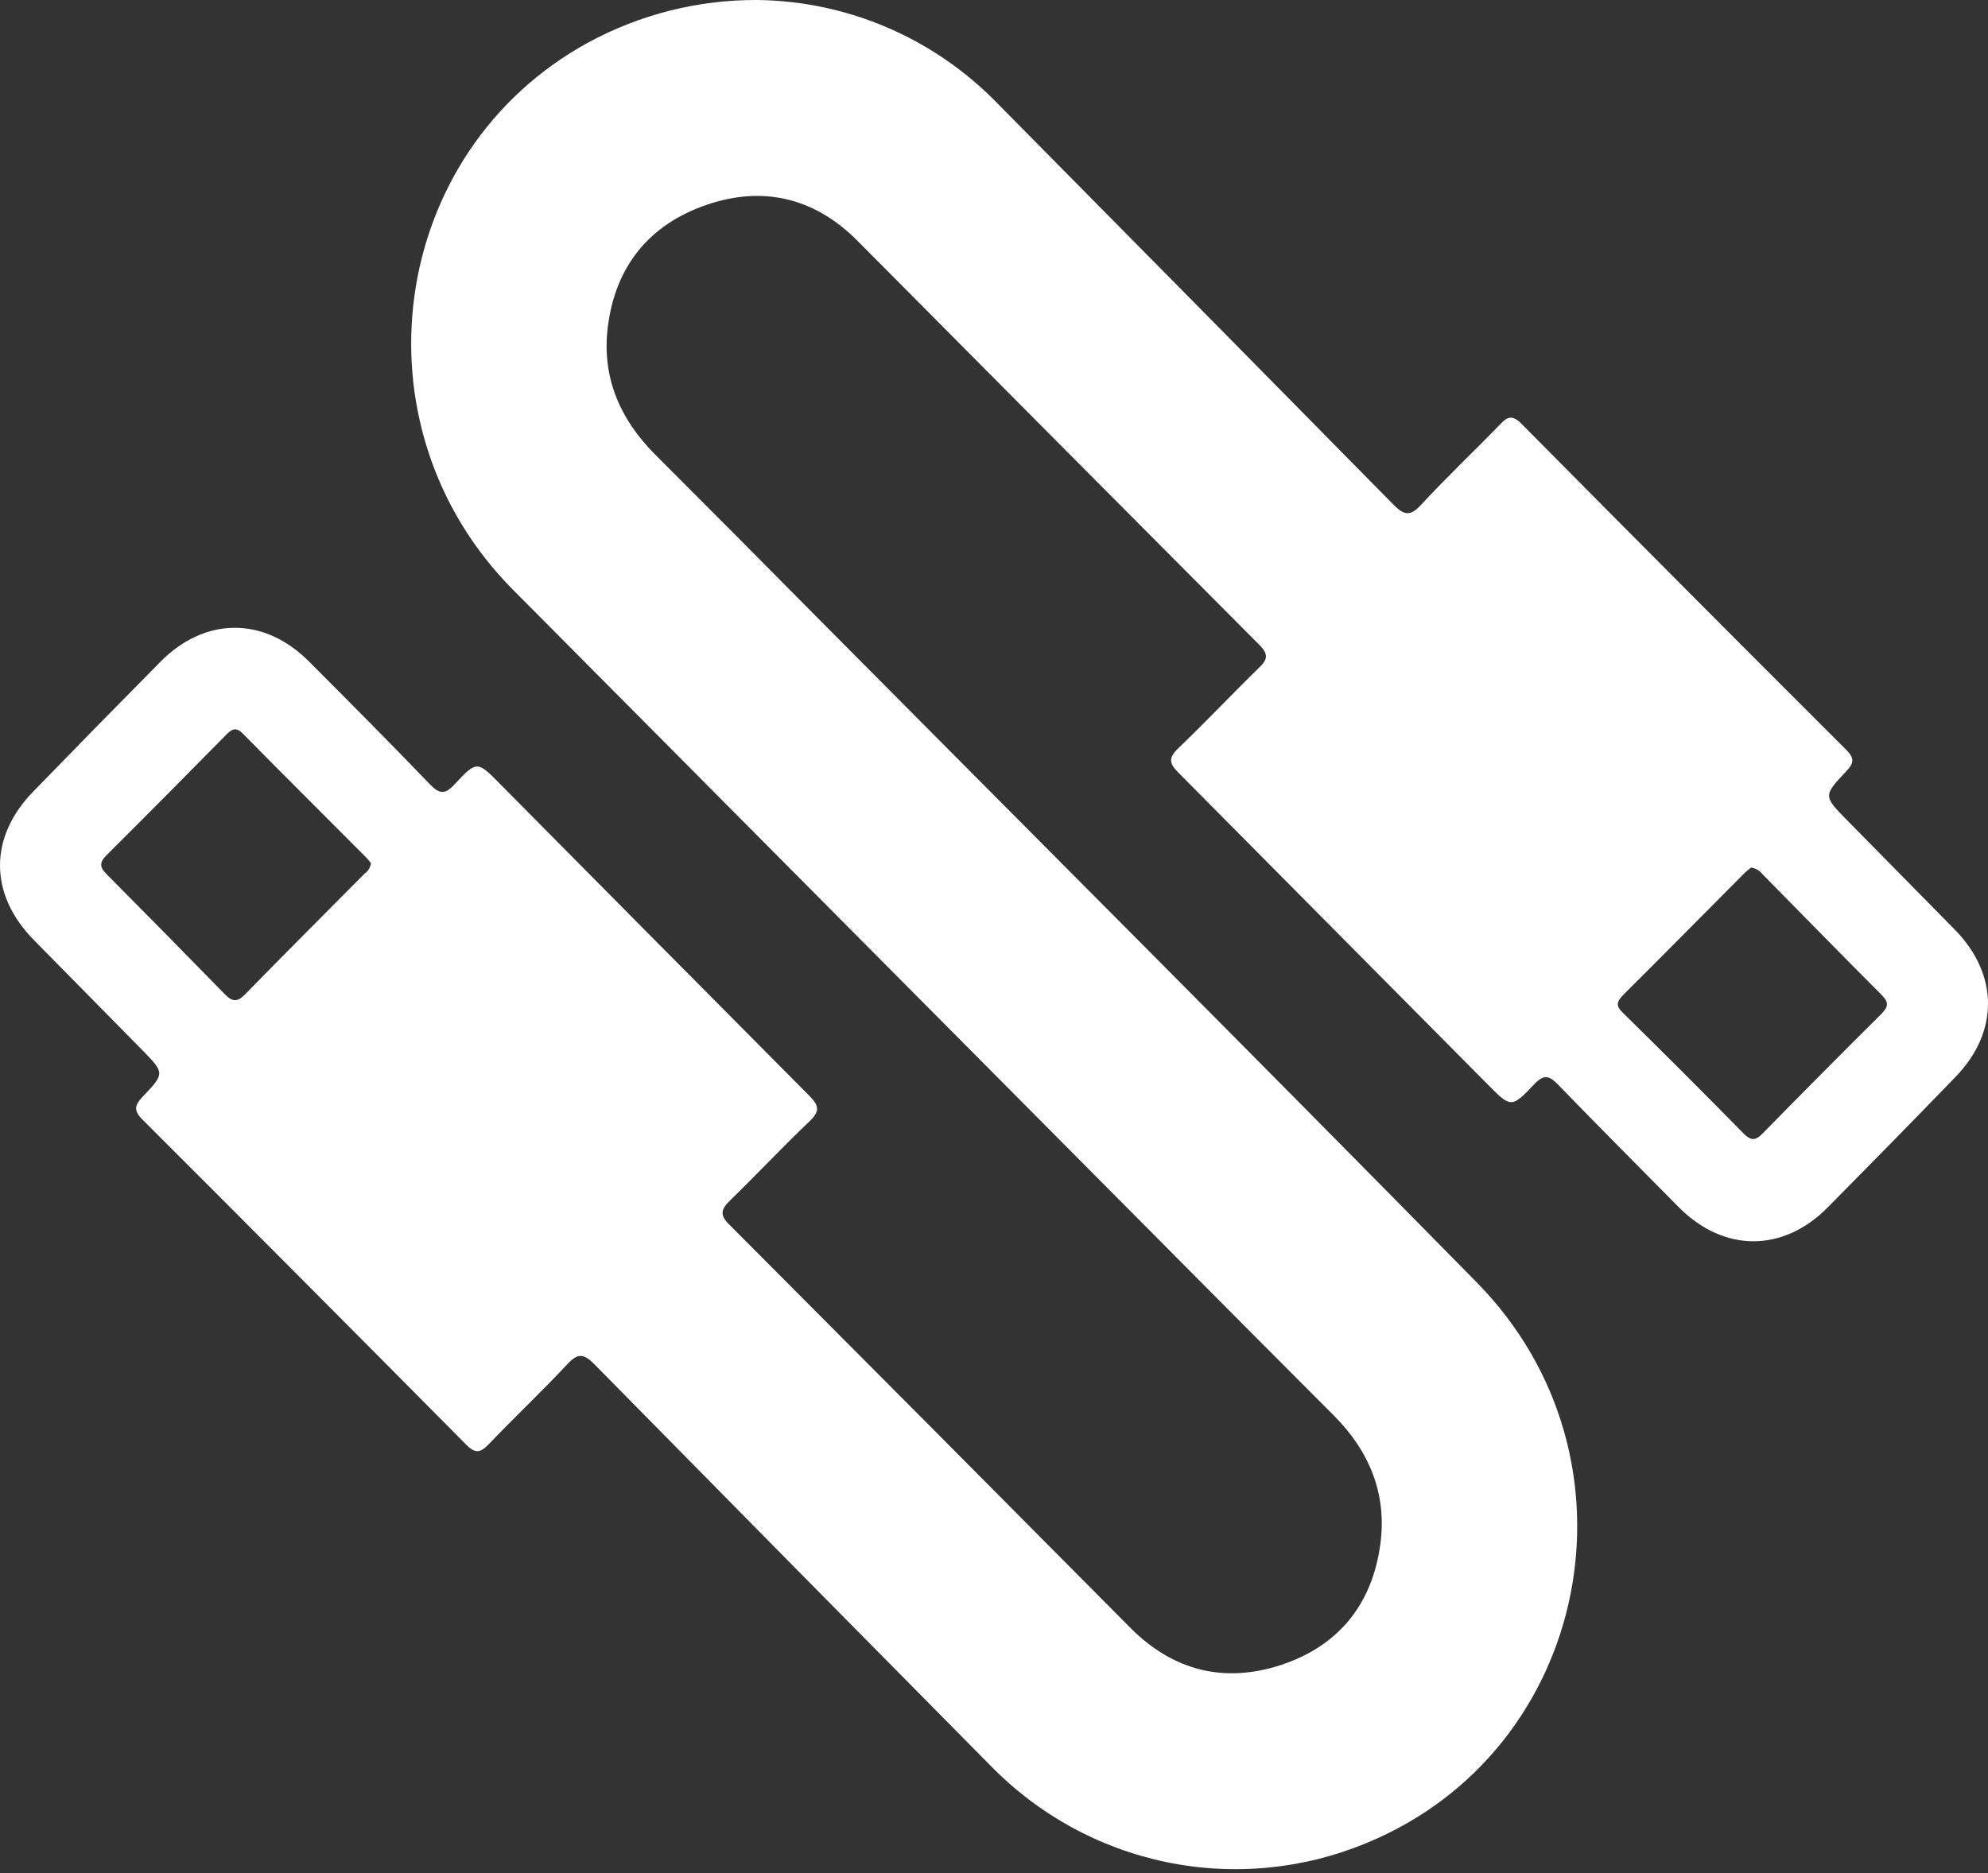 <?xml version="1.0" encoding="UTF-8"?> <svg xmlns="http://www.w3.org/2000/svg" width="226" height="213" viewBox="0 0 226 213" fill="none"><rect x="0" y="0" width="226" height="213" fill="#333333" stroke="none"/> <path d="M86.05 0C91.171 0.054 96.23 1.127 100.937 3.159C105.643 5.191 109.904 8.141 113.474 11.839C128.458 26.992 143.422 42.159 158.368 57.34C159.631 58.629 160.328 58.751 161.608 57.34C164.483 54.231 167.569 51.319 170.517 48.276C171.327 47.394 171.91 47.133 172.946 48.169C185.219 60.565 197.53 72.928 209.879 85.259C210.826 86.205 210.794 86.776 209.879 87.707C207.254 90.497 207.287 90.53 209.976 93.263C214.058 97.407 218.137 101.552 222.214 105.697C227.211 110.788 227.276 117.315 222.327 122.438C217.378 127.562 212.608 132.408 207.749 137.328C202.638 142.46 195.924 142.403 190.837 137.263C186.261 132.629 181.661 128.027 177.134 123.344C176.138 122.316 175.514 122.128 174.437 123.271C171.821 126.028 171.764 125.979 169.132 123.319C157.431 111.511 145.725 99.708 134.014 87.911C132.937 86.834 132.767 86.214 133.957 85.079C137.108 82.069 140.096 78.879 143.223 75.836C144.194 74.889 144.097 74.302 143.223 73.388C127.964 58.066 112.718 42.733 97.487 27.389C92.627 22.494 86.739 21.074 80.276 23.31C73.813 25.545 69.982 30.261 69.107 37.106C68.37 42.817 70.451 47.664 74.493 51.702C80.665 57.87 86.817 64.057 92.951 70.263C117.937 95.433 143.02 120.521 167.876 145.821C187.541 165.818 180.835 199.122 155.323 209.582C148.14 212.564 140.236 213.319 132.625 211.749C125.014 210.179 118.041 206.356 112.6 200.77C97.573 185.579 82.565 170.368 67.576 155.138C66.353 153.898 65.681 153.841 64.483 155.138C61.591 158.239 58.505 161.151 55.573 164.211C54.634 165.19 54.051 165.337 53.006 164.284C40.766 151.927 28.498 139.604 16.203 127.317C15.159 126.281 15.305 125.685 16.203 124.723C18.755 122.055 18.714 122.014 16.203 119.436C12.078 115.242 7.953 111.054 3.828 106.871C-1.25 101.691 -1.283 95.213 3.771 90.016C8.571 85.071 13.396 80.149 18.244 75.248C23.323 70.108 30.045 70.092 35.156 75.248C39.756 79.858 44.348 84.476 48.859 89.167C49.936 90.285 50.584 90.399 51.694 89.167C54.205 86.466 54.27 86.524 56.869 89.167C68.564 100.981 80.27 112.787 91.987 124.584C93.154 125.751 93.218 126.387 91.987 127.546C88.918 130.467 86.018 133.567 82.981 136.52C81.969 137.508 81.79 138.152 82.9 139.245C98.126 154.513 113.329 169.8 128.506 185.105C133.366 190.001 139.23 191.461 145.709 189.299C152.188 187.137 156.019 182.397 156.926 175.543C157.688 169.832 155.647 164.978 151.605 160.931C144.635 153.953 137.677 146.961 130.734 139.955C106.582 115.653 82.433 91.345 58.287 67.032C39.804 48.373 44.129 17.264 66.88 4.83C72.77 1.634 79.36 -0.026 86.05 0ZM42.169 98.15C42.032 97.987 41.853 97.734 41.635 97.513C36.953 92.814 32.256 88.139 27.599 83.415C26.838 82.648 26.368 82.893 25.744 83.521C21.217 88.115 16.689 92.7 12.113 97.244C11.303 98.06 11.303 98.607 12.113 99.398C16.616 103.929 21.095 108.479 25.55 113.048C26.36 113.864 26.927 114.027 27.834 113.097C32.337 108.479 36.905 103.926 41.44 99.349C41.64 99.213 41.808 99.036 41.933 98.829C42.059 98.622 42.139 98.39 42.169 98.15ZM199.082 98.631C198.848 98.843 198.499 99.096 198.2 99.398C193.656 103.967 189.129 108.56 184.561 113.105C183.751 113.921 183.662 114.394 184.561 115.234C189.161 119.754 193.718 124.312 198.232 128.908C199.042 129.724 199.56 129.724 200.362 128.908C204.827 124.35 209.322 119.822 213.847 115.324C214.657 114.508 214.771 114.002 213.928 113.154C209.376 108.593 204.873 103.983 200.346 99.39C200.037 98.989 199.582 98.728 199.082 98.664V98.631Z" fill="white"></path> </svg> 